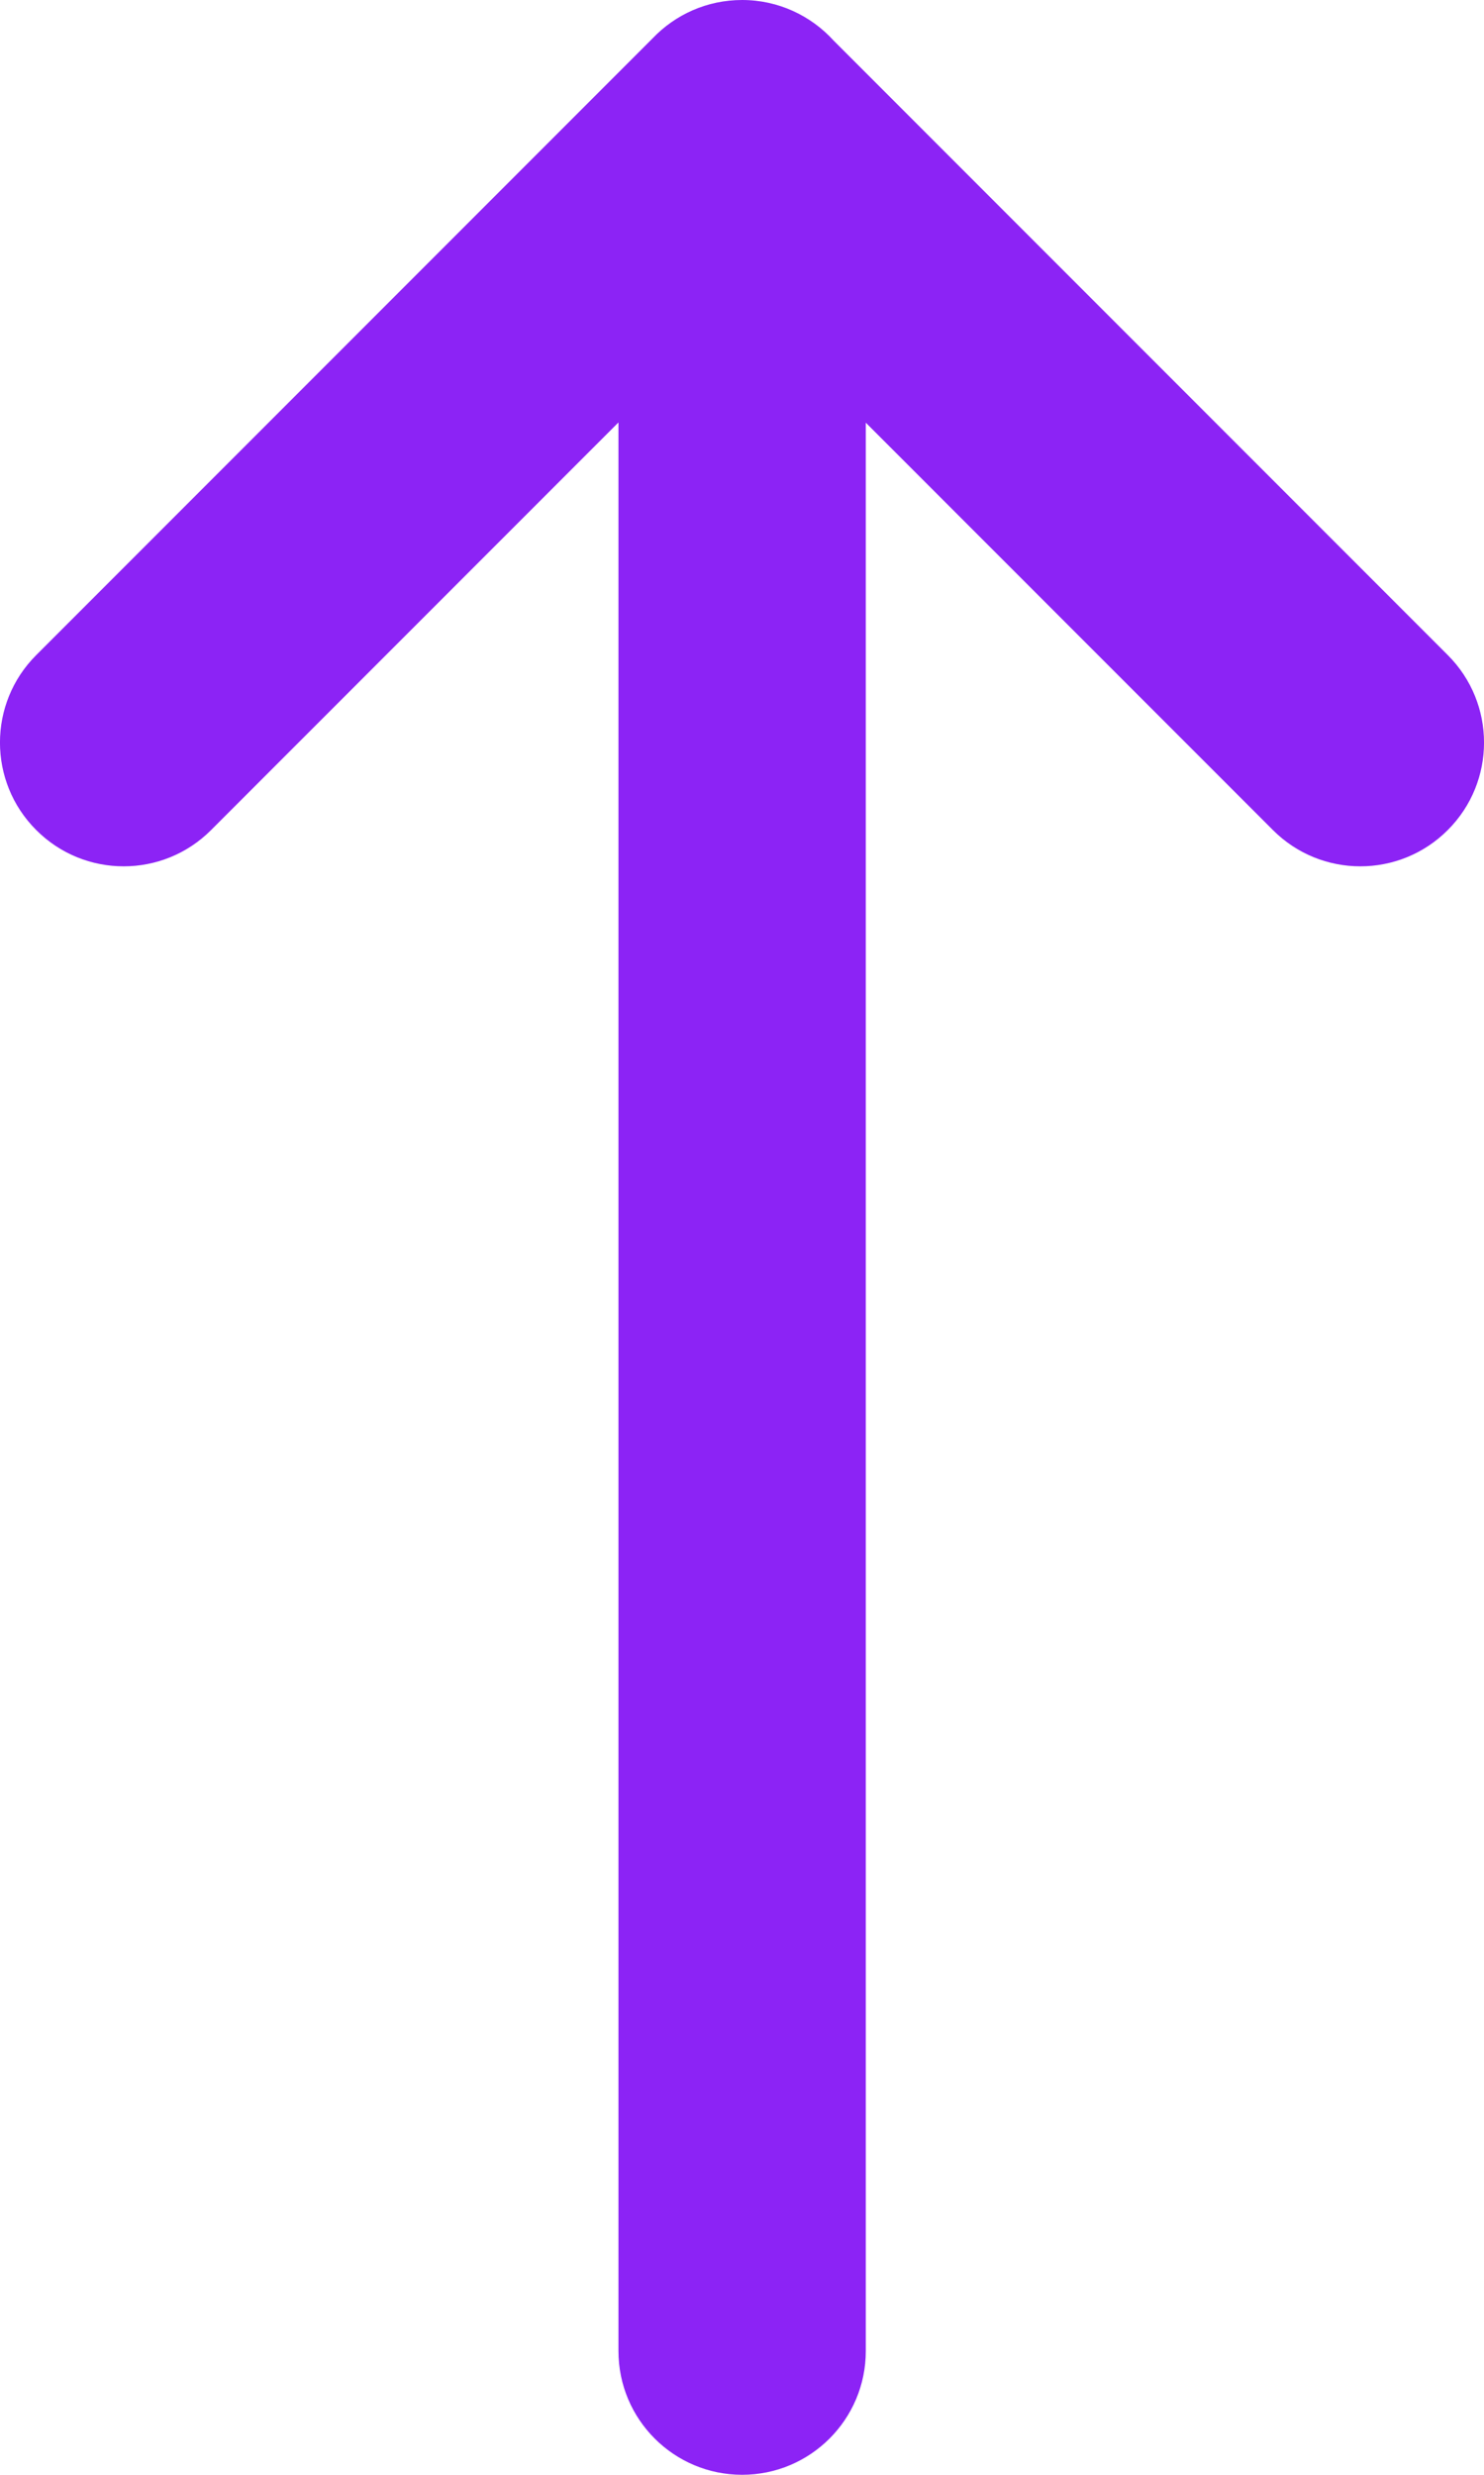 <?xml version="1.0" encoding="UTF-8"?> <svg xmlns="http://www.w3.org/2000/svg" width="12" height="20" viewBox="0 0 12 20" fill="none"> <path fill-rule="evenodd" clip-rule="evenodd" d="M5.277 0.31L0.293 5.294C-0.098 5.684 -0.098 6.318 0.293 6.708C0.683 7.099 1.317 7.099 1.707 6.708L5.001 3.414L5.001 19C5.001 19.552 5.449 20 6.001 20C6.553 20 7.001 19.552 7.001 19L7.001 3.416L10.293 6.708C10.683 7.099 11.317 7.099 11.707 6.708C12.098 6.318 12.098 5.684 11.707 5.294L6.741 0.328C6.558 0.127 6.294 0 6.001 0C5.716 0 5.459 0.119 5.277 0.31Z" fill="#8C23F5"></path> </svg> 